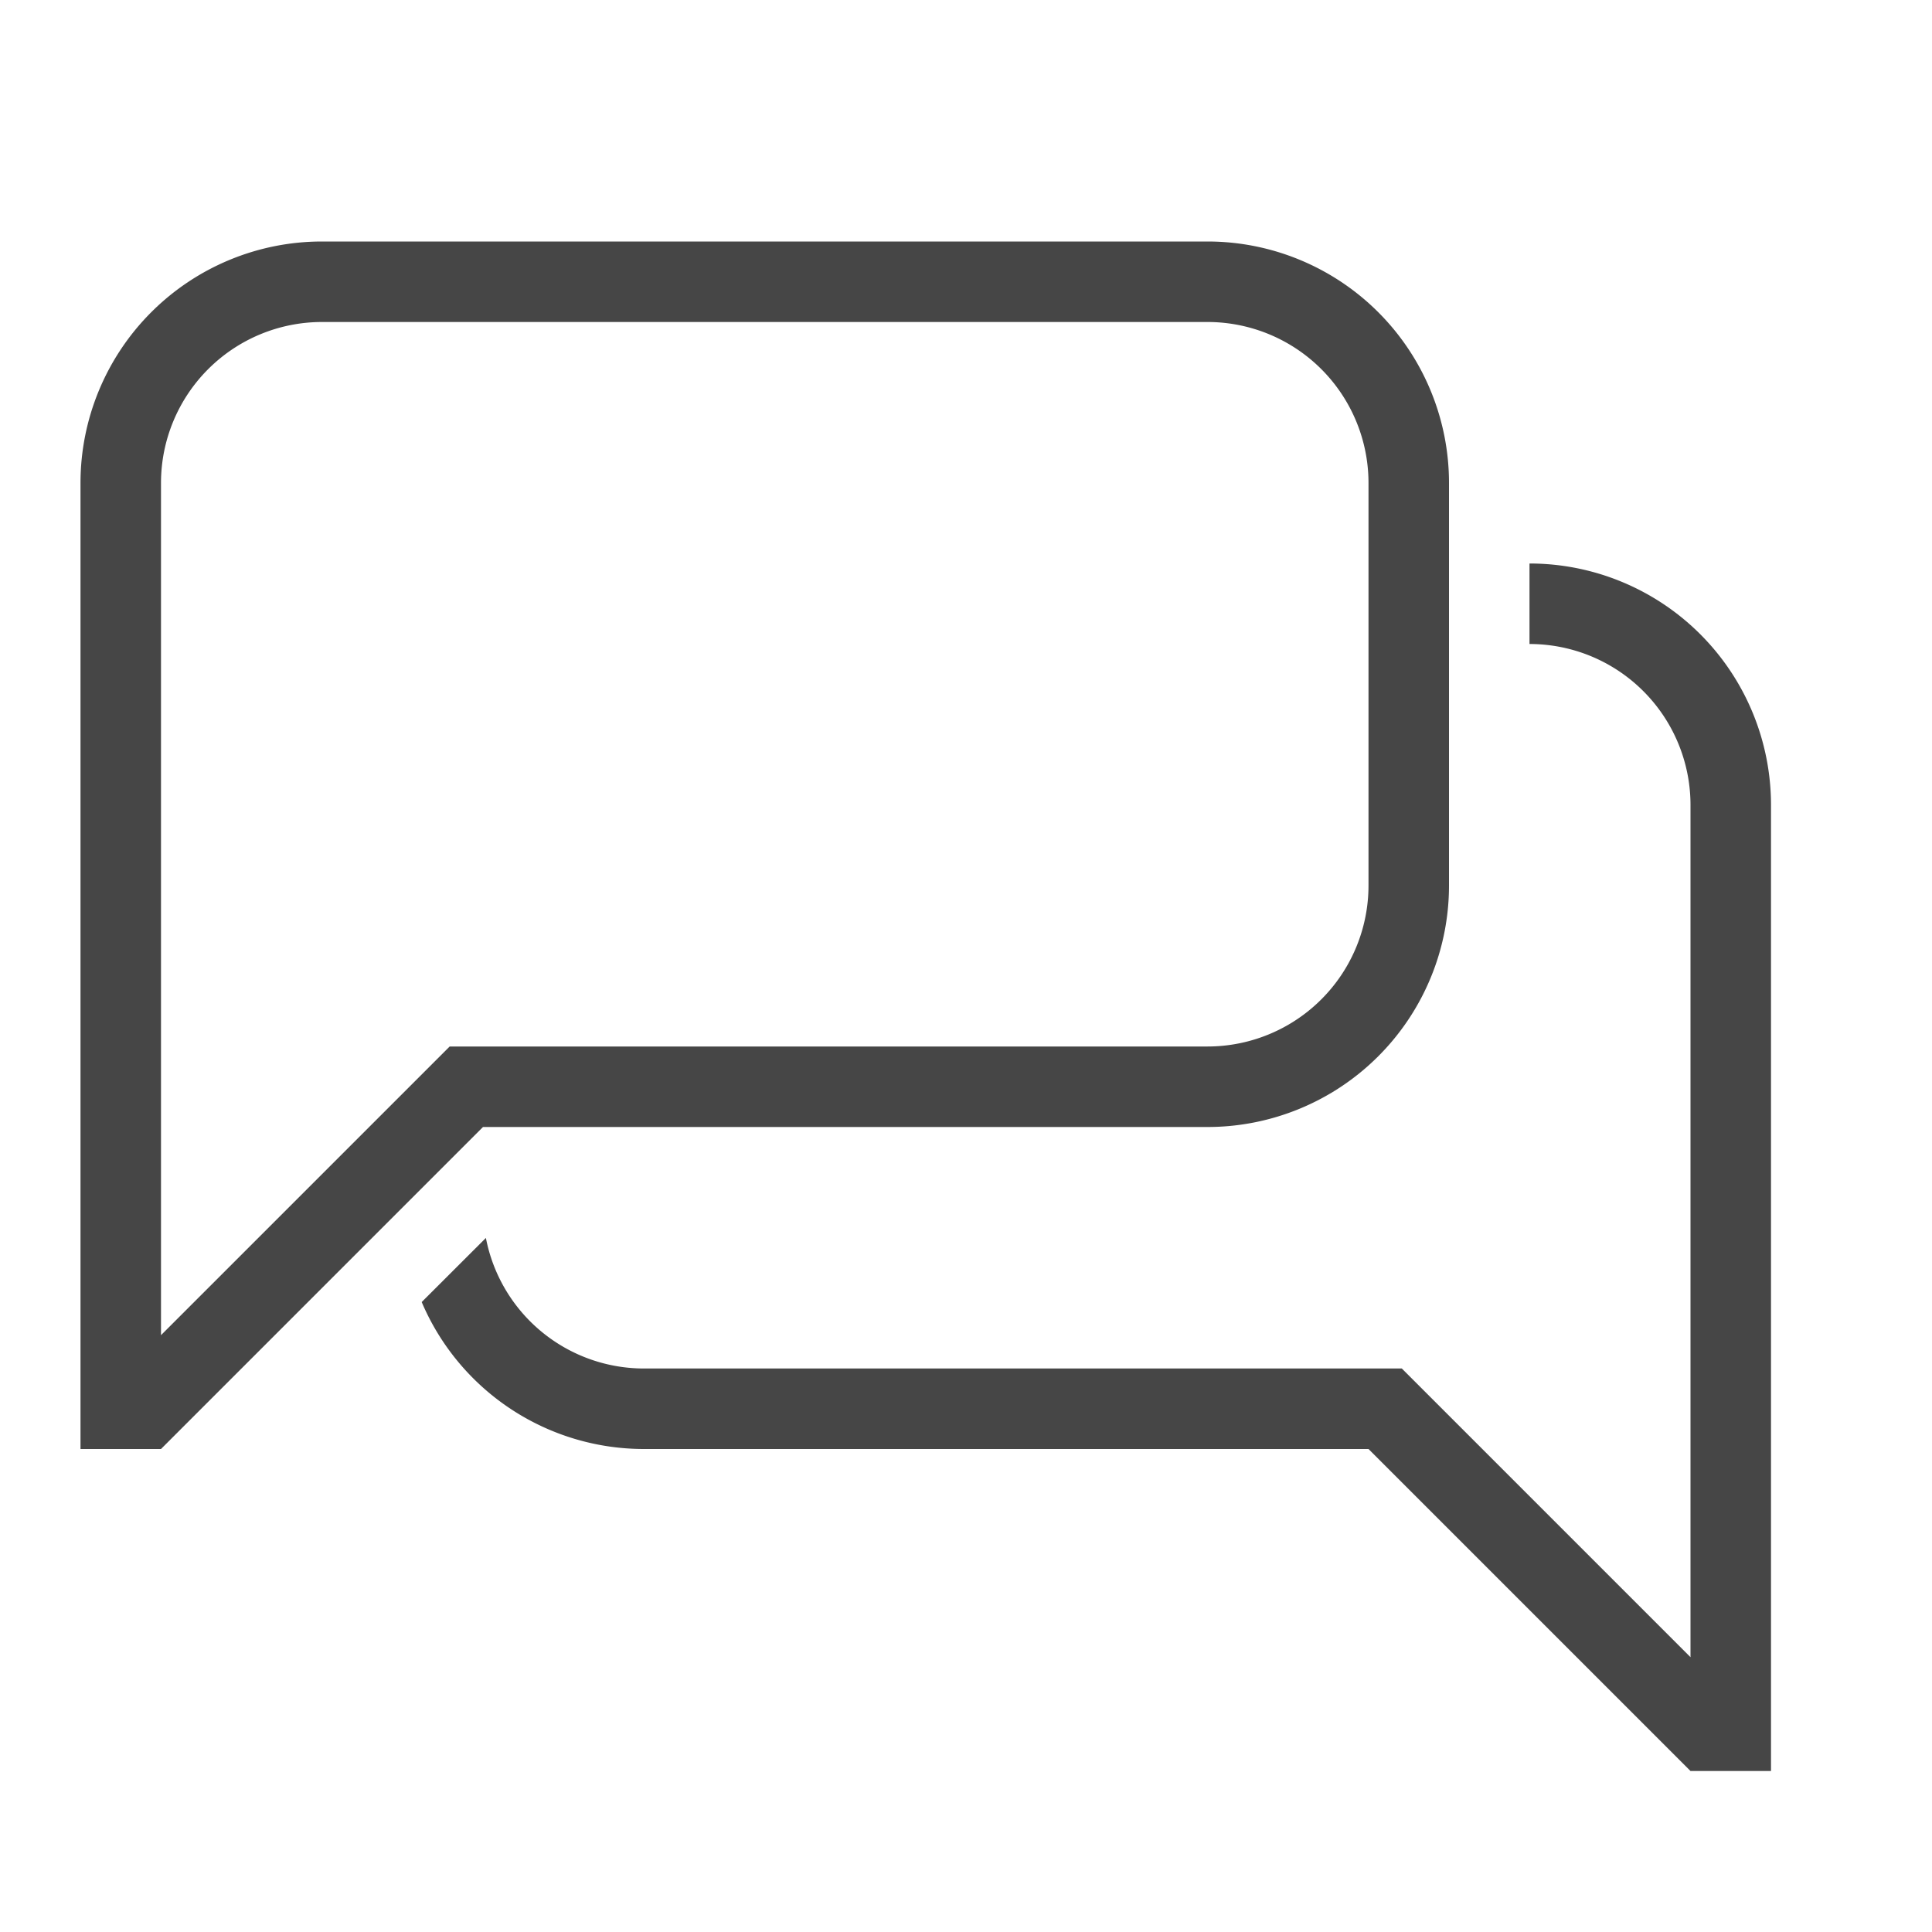 <svg xmlns="http://www.w3.org/2000/svg" id="forum" width="48" height="48" viewBox="0 0 48 48">
    <defs>
        <style>
            .cls-1{fill:#464646}.cls-2{fill:rgba(0,0,0,0)}
        </style>
    </defs>
    <path id="Path_657" d="M3 30.172L10.172 23H29a4 4 0 0 0 4-4V9a4 4 0 0 0-4-4H7a4 4 0 0 0-4 4zM3 33H1V9a6 6 0 0 1 6-6h22a6 6 0 0 1 6 6v10a6 6 0 0 1-6 6H11zm38 5.172V17a4 4 0 0 0-4-4v-2a6 6 0 0 1 6 6v24h-2l-8-8H15a6 6 0 0 1-5.523-3.651l1.595-1.593A4 4 0 0 0 15 31h18.828z" class="cls-1" data-name="Path 657" transform="translate(1 3)"/>
    <path id="Rectangle_1297" d="M0 0h48v48H0z" class="cls-2" data-name="Rectangle 1297"/>
</svg>
